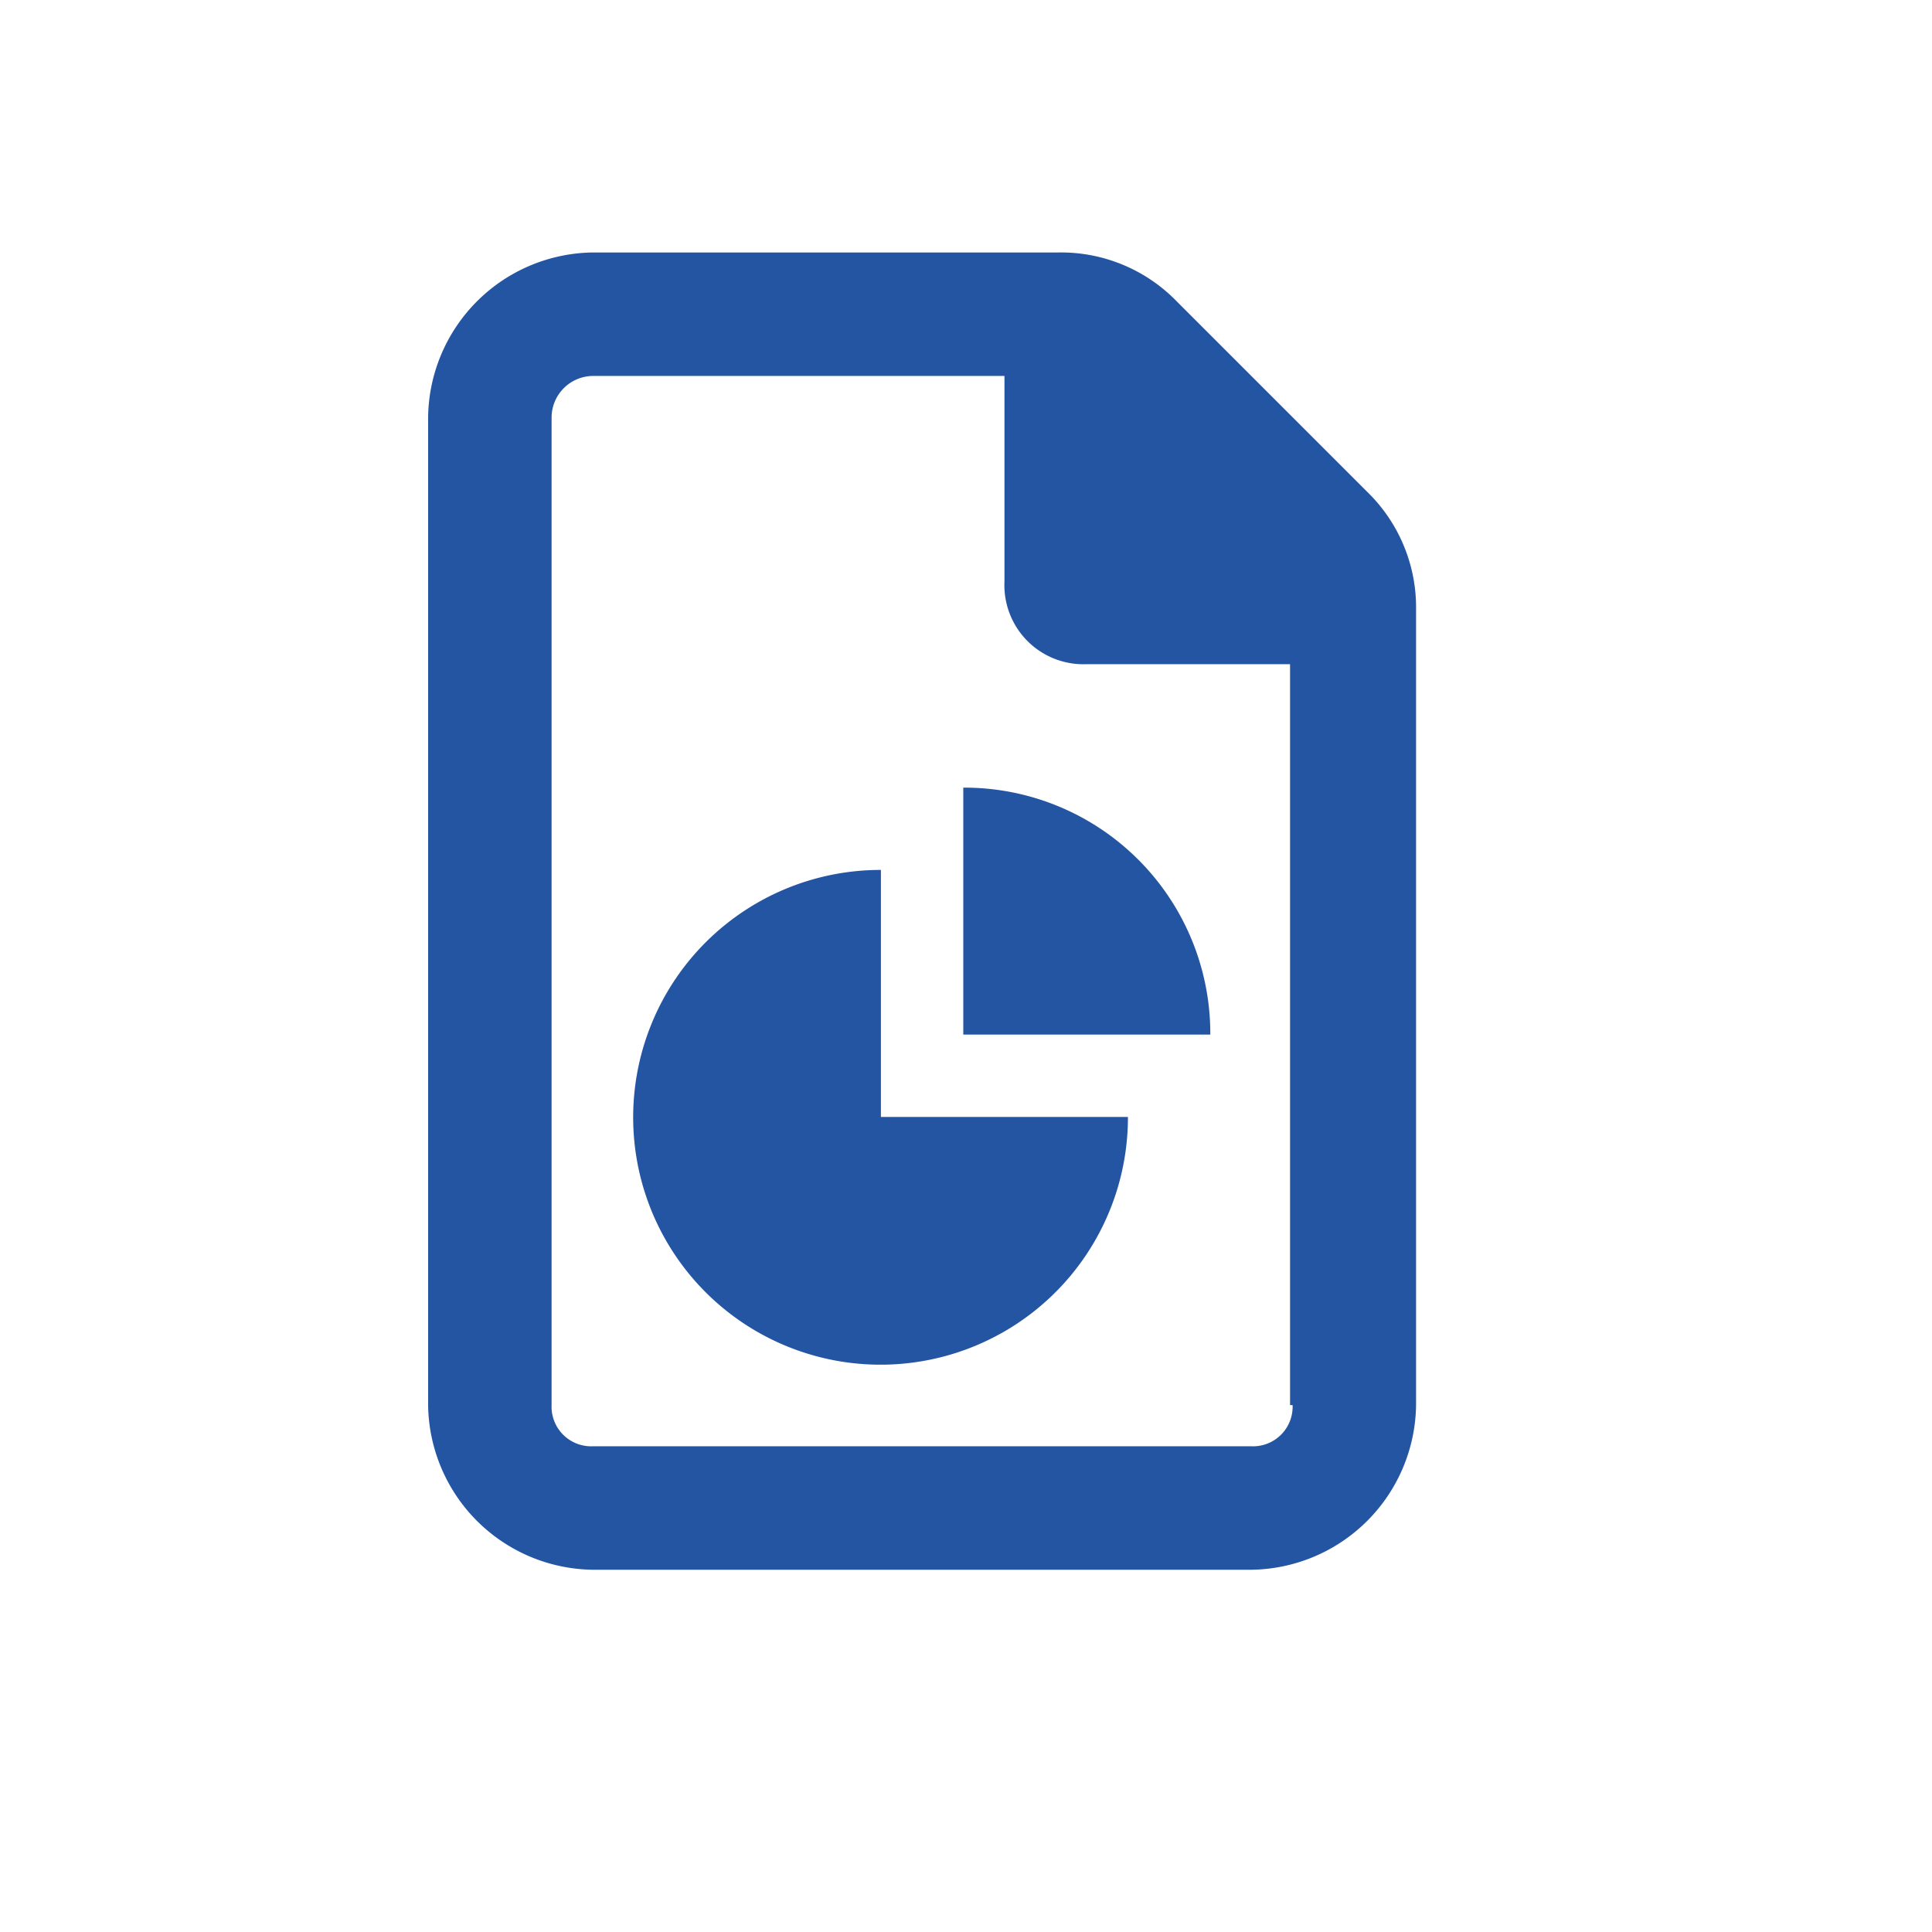 <svg xmlns="http://www.w3.org/2000/svg" xmlns:xlink="http://www.w3.org/1999/xlink" width="22" height="22" viewBox="0 0 22 22"><defs><clipPath id="b"><rect width="22" height="22"/></clipPath></defs><g id="a" clip-path="url(#b)"><path d="M14.568,2.6,12.4.432a1.836,1.836,0,0,0-1.348-.557H5.75A1.9,1.9,0,0,0,3.875,1.75V13A1.9,1.9,0,0,0,5.75,14.875h7.5A1.9,1.9,0,0,0,15.125,13V3.947A1.836,1.836,0,0,0,14.568,2.6ZM13.719,13a.451.451,0,0,1-.469.469H5.75A.451.451,0,0,1,5.281,13V1.75a.475.475,0,0,1,.469-.469h4.688V3.625a.9.9,0,0,0,.938.938h2.314V13ZM9.031,6.906a2.817,2.817,0,1,0,2.813,2.813H9.031Zm.938,1.875h2.813A2.8,2.8,0,0,0,9.969,5.969Z" transform="translate(1 3)" fill="#2455a3"/></g></svg>